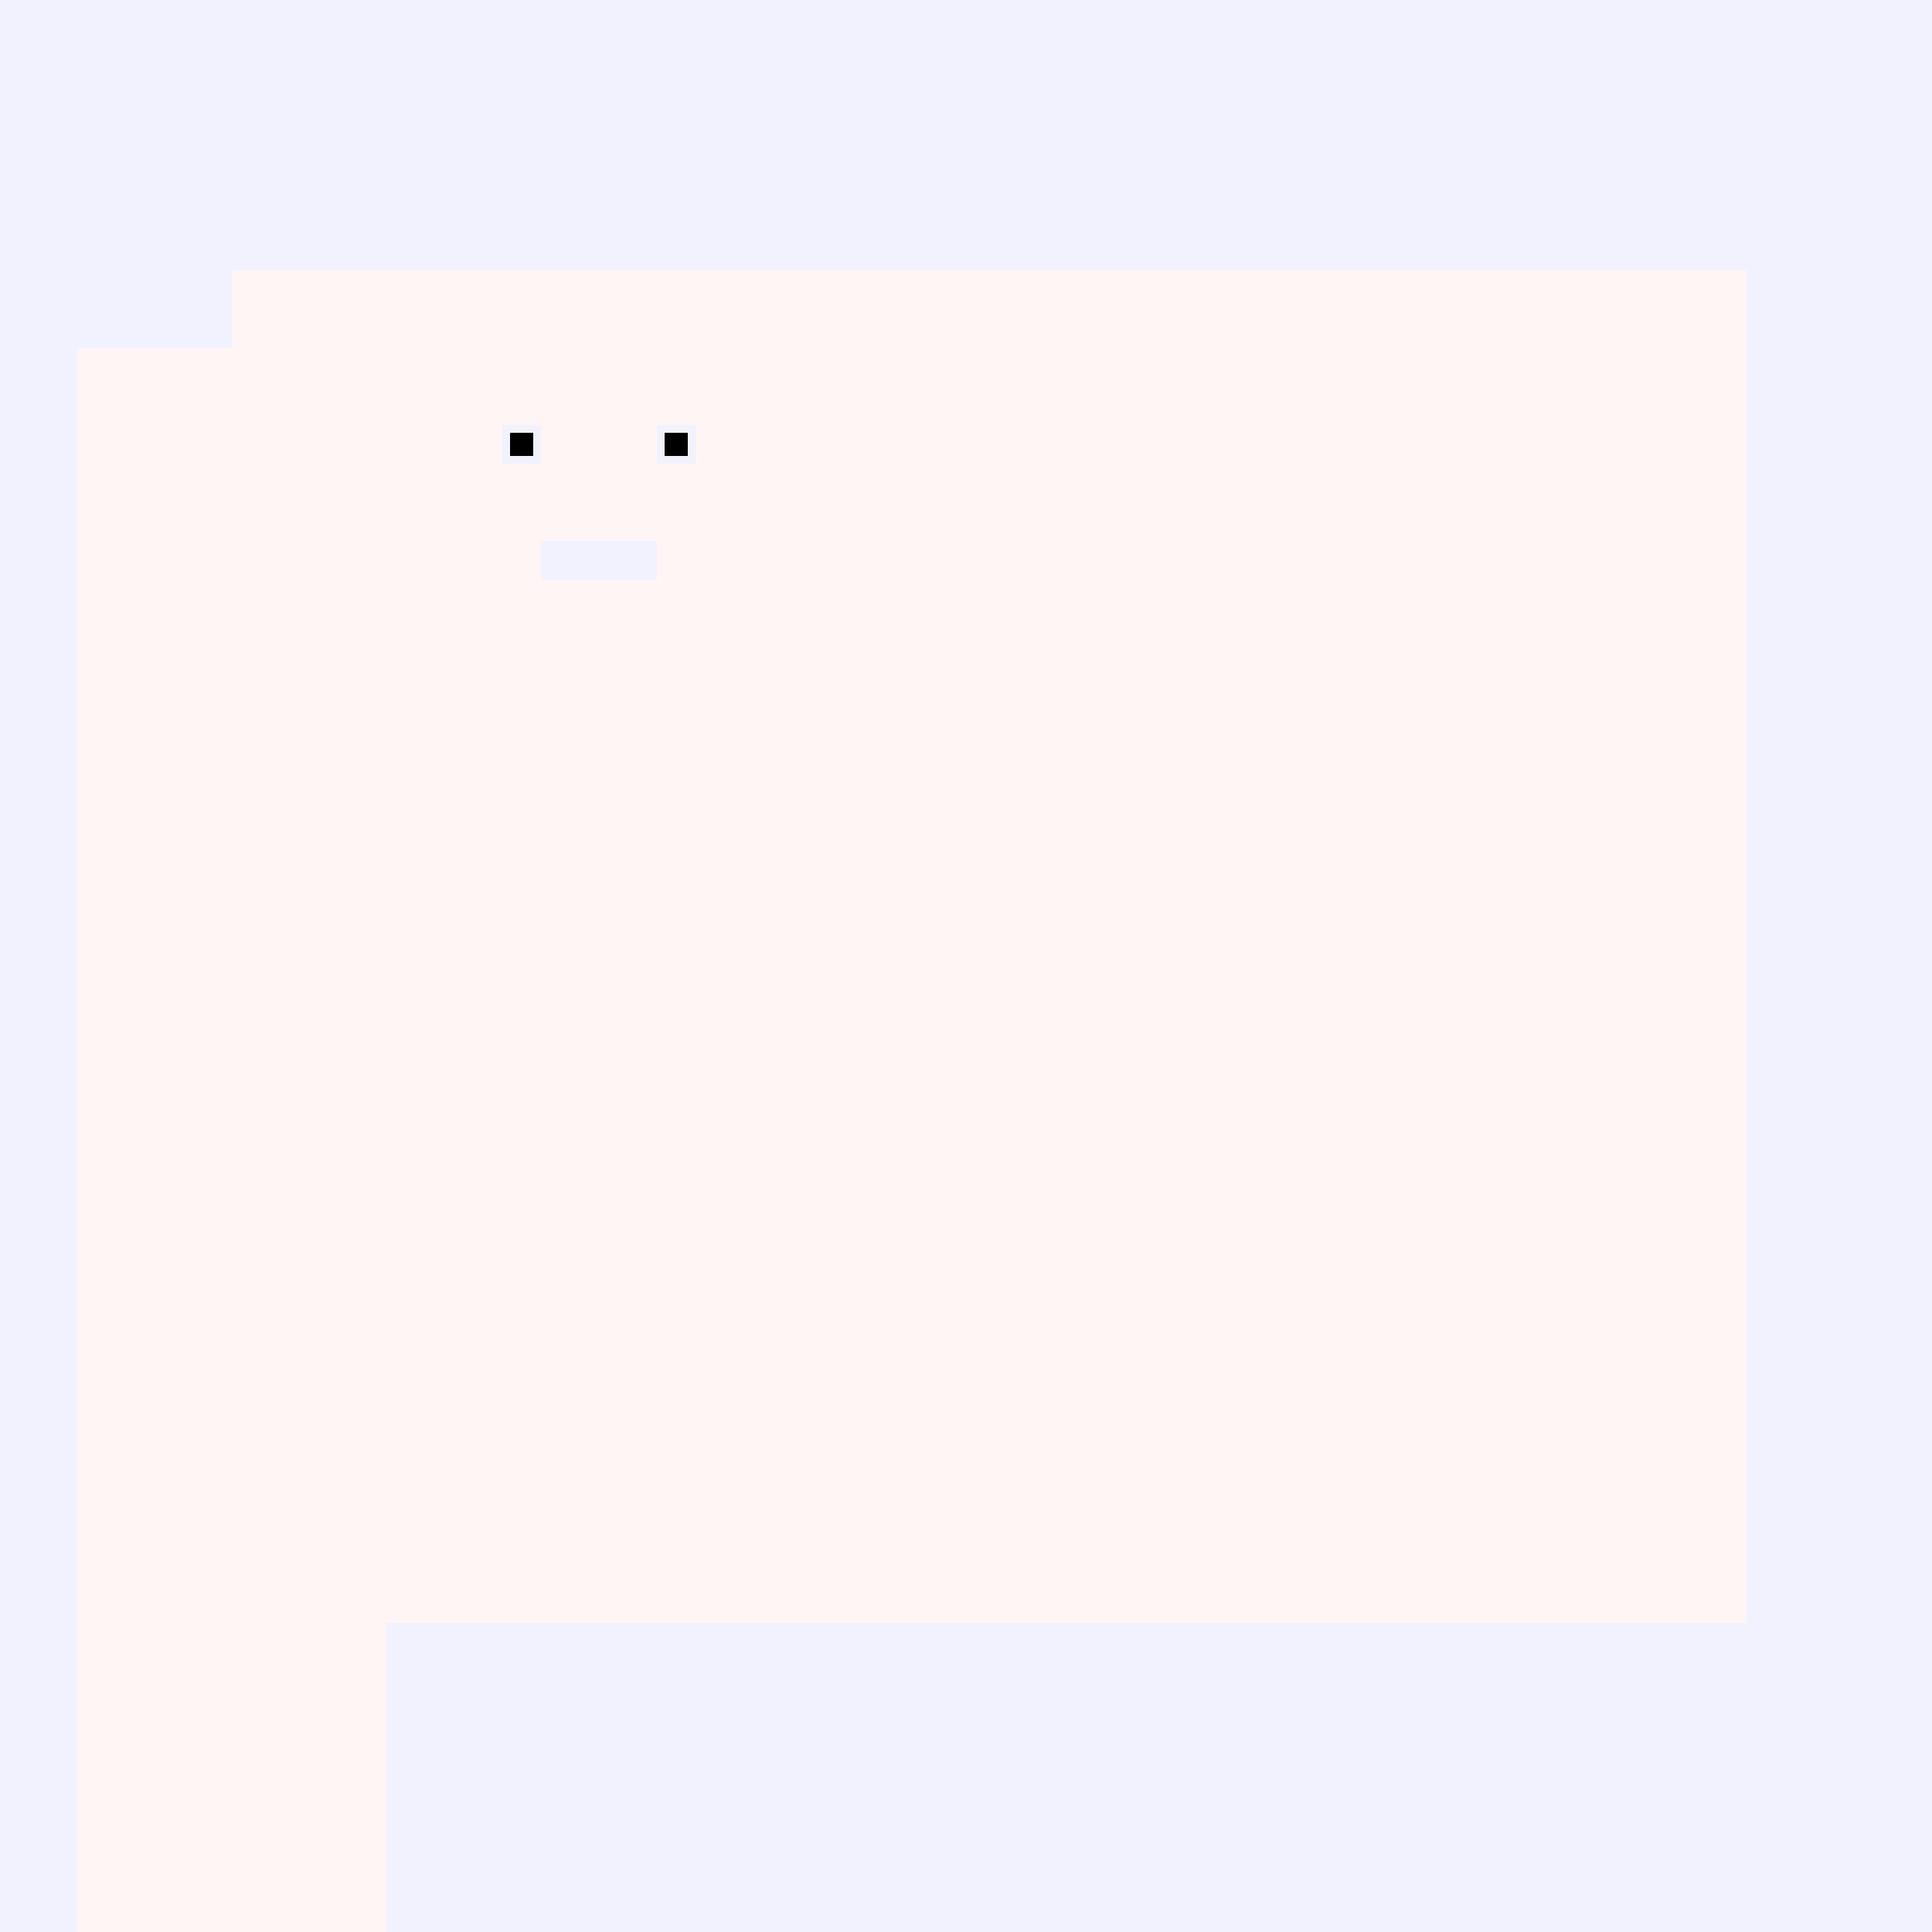 <!--

Generated by DrawGPT.
Free, open source, AI generated images in SVG, PNG, and HTML Canvas format.
https://drawgpt.ai

Created: 2023-09-26T01:32:48.533Z
Link: https://drawgpt.ai/prompt/11547/

-->
<svg xmlns="http://www.w3.org/2000/svg" xmlns:xlink="http://www.w3.org/1999/xlink" width="500" height="500"><defs/><g><rect fill="#F2F2FF" stroke="none" x="0" y="0" width="512" height="512"/><rect fill="#FFF5F5" stroke="none" x="60" y="90" width="392" height="330"/><rect fill="#FFF5F5" stroke="none" x="120" y="90" width="40" height="40"/><rect fill="#FFF5F5" stroke="none" x="150" y="90" width="30" height="30"/><rect fill="#FFF5F5" stroke="none" x="140" y="140" width="50" height="50"/><rect fill="#FFF5F5" stroke="none" x="90" y="190" width="70" height="100"/><rect fill="#FFF5F5" stroke="none" x="290" y="190" width="70" height="100"/><rect fill="#FFF5F5" stroke="none" x="140" y="290" width="70" height="130"/><rect fill="#FFF5F5" stroke="none" x="260" y="290" width="70" height="130"/><rect fill="#F2F2FF" stroke="none" x="130" y="110" width="10" height="10"/><rect fill="#F2F2FF" stroke="none" x="170" y="110" width="10" height="10"/><rect fill="#000000" stroke="none" x="132" y="112" width="6" height="6"/><rect fill="#000000" stroke="none" x="172" y="112" width="6" height="6"/><rect fill="#F2F2FF" stroke="none" x="140" y="140" width="30" height="10"/><rect fill="#FFF5F5" stroke="none" x="60" y="70" width="392" height="20"/><rect fill="#FFF5F5" stroke="none" x="20" y="90" width="80" height="20"/><rect fill="#FFF5F5" stroke="none" x="20" y="110" width="80" height="20"/><rect fill="#FFF5F5" stroke="none" x="20" y="130" width="80" height="20"/><rect fill="#FFF5F5" stroke="none" x="20" y="150" width="80" height="20"/><rect fill="#FFF5F5" stroke="none" x="20" y="170" width="80" height="20"/><rect fill="#FFF5F5" stroke="none" x="20" y="190" width="80" height="20"/><rect fill="#FFF5F5" stroke="none" x="20" y="210" width="80" height="20"/><rect fill="#FFF5F5" stroke="none" x="20" y="230" width="80" height="20"/><rect fill="#FFF5F5" stroke="none" x="20" y="250" width="80" height="20"/><rect fill="#FFF5F5" stroke="none" x="20" y="270" width="80" height="20"/><rect fill="#FFF5F5" stroke="none" x="20" y="290" width="80" height="20"/><rect fill="#FFF5F5" stroke="none" x="20" y="310" width="80" height="20"/><rect fill="#FFF5F5" stroke="none" x="20" y="330" width="80" height="20"/><rect fill="#FFF5F5" stroke="none" x="20" y="350" width="80" height="20"/><rect fill="#FFF5F5" stroke="none" x="20" y="370" width="80" height="20"/><rect fill="#FFF5F5" stroke="none" x="20" y="390" width="80" height="20"/><rect fill="#FFF5F5" stroke="none" x="20" y="410" width="80" height="20"/><rect fill="#FFF5F5" stroke="none" x="20" y="430" width="80" height="20"/><rect fill="#FFF5F5" stroke="none" x="20" y="450" width="80" height="20"/><rect fill="#FFF5F5" stroke="none" x="20" y="470" width="80" height="20"/><rect fill="#FFF5F5" stroke="none" x="20" y="490" width="80" height="20"/></g></svg>